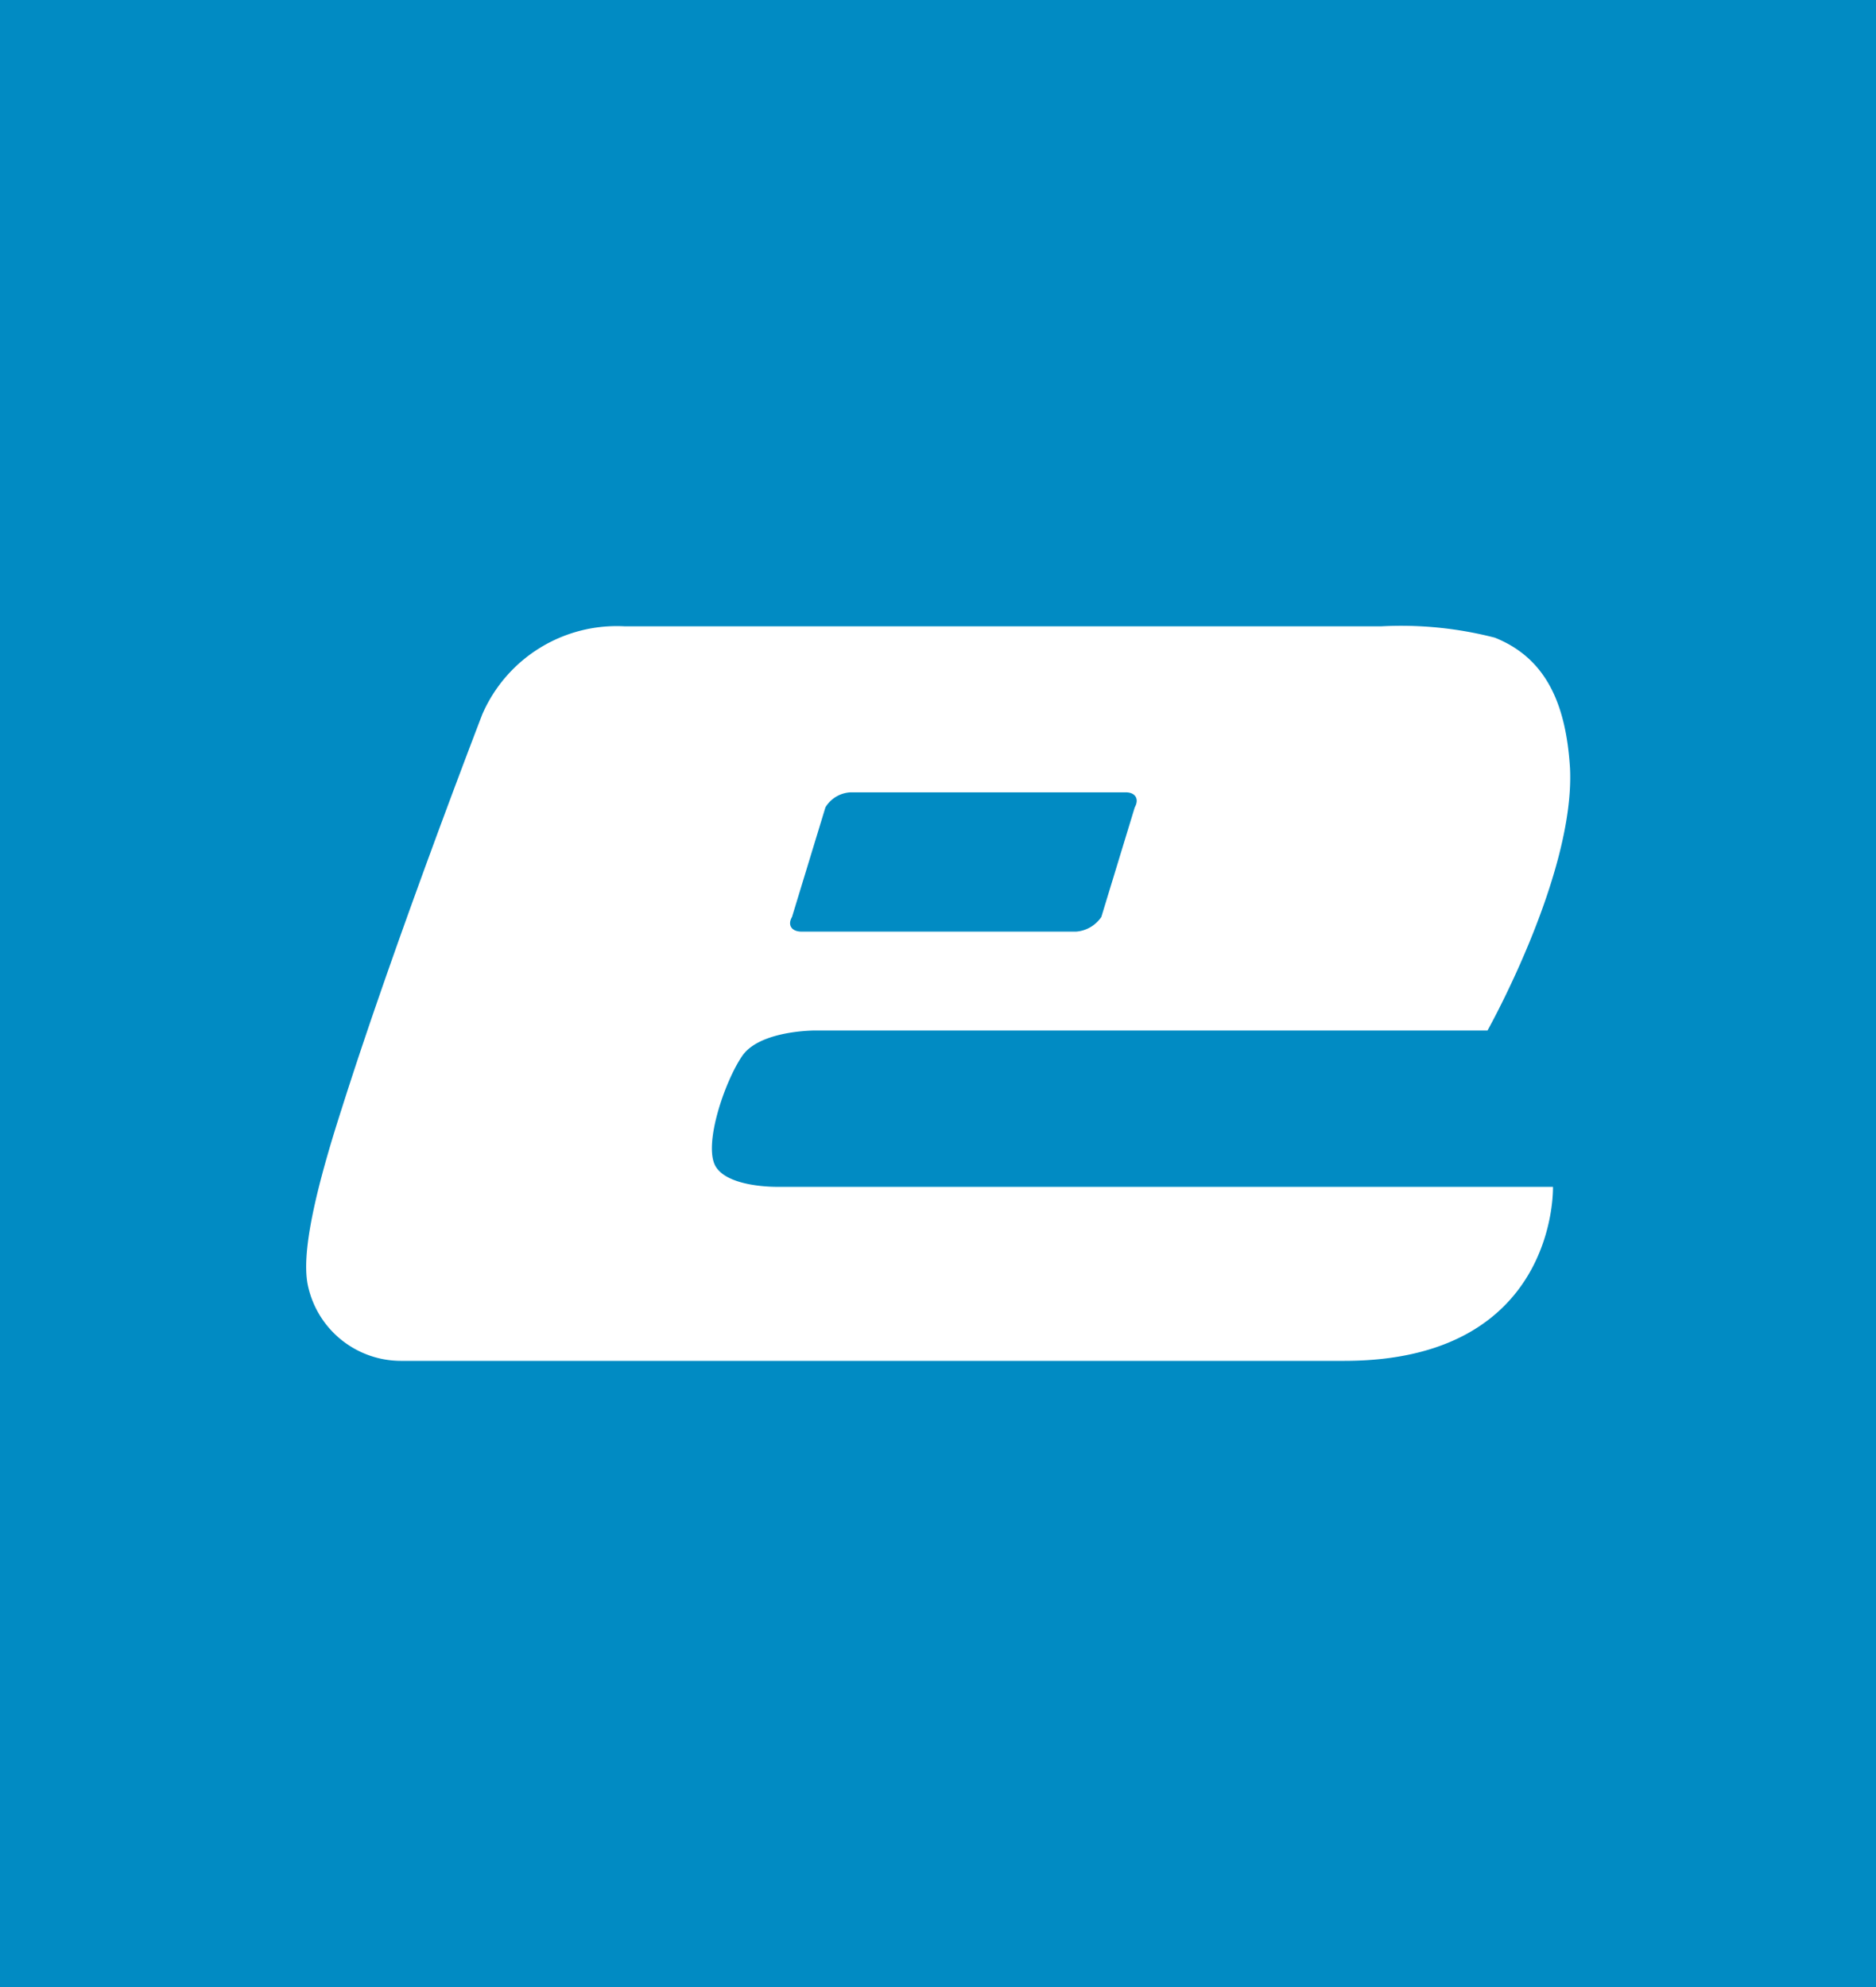 <svg xmlns="http://www.w3.org/2000/svg" width="56.16" height="59.49"><path fill="#018bc3" d="M0 0h56.16v59.49H0z"/><path fill="#fff" d="M21.43 34.93c-.39-.63.26-2.55.79-3.32s2.19-.76 2.19-.76h20.12S47.15 26.18 47 23c-.12-1.95-.73-3.3-2.25-3.91a11.24 11.24 0 0 0-3.4-.34H18.7a4.39 4.39 0 0 0-4.26 2.63c-.55 1.43-2.81 7.38-4.21 11.81-.78 2.42-1.24 4.38-1 5.35a2.85 2.85 0 0 0 2.79 2.2h28.22c6.41 0 6.25-5.21 6.25-5.21H23.32s-1.49.04-1.89-.6zm2.28-7.48l1-3.28a.93.93 0 0 1 .76-.45h8.23c.29 0 .41.2.27.45l-1 3.28a1 1 0 0 1-.76.44H24c-.31 0-.43-.2-.29-.44z"/></svg>
